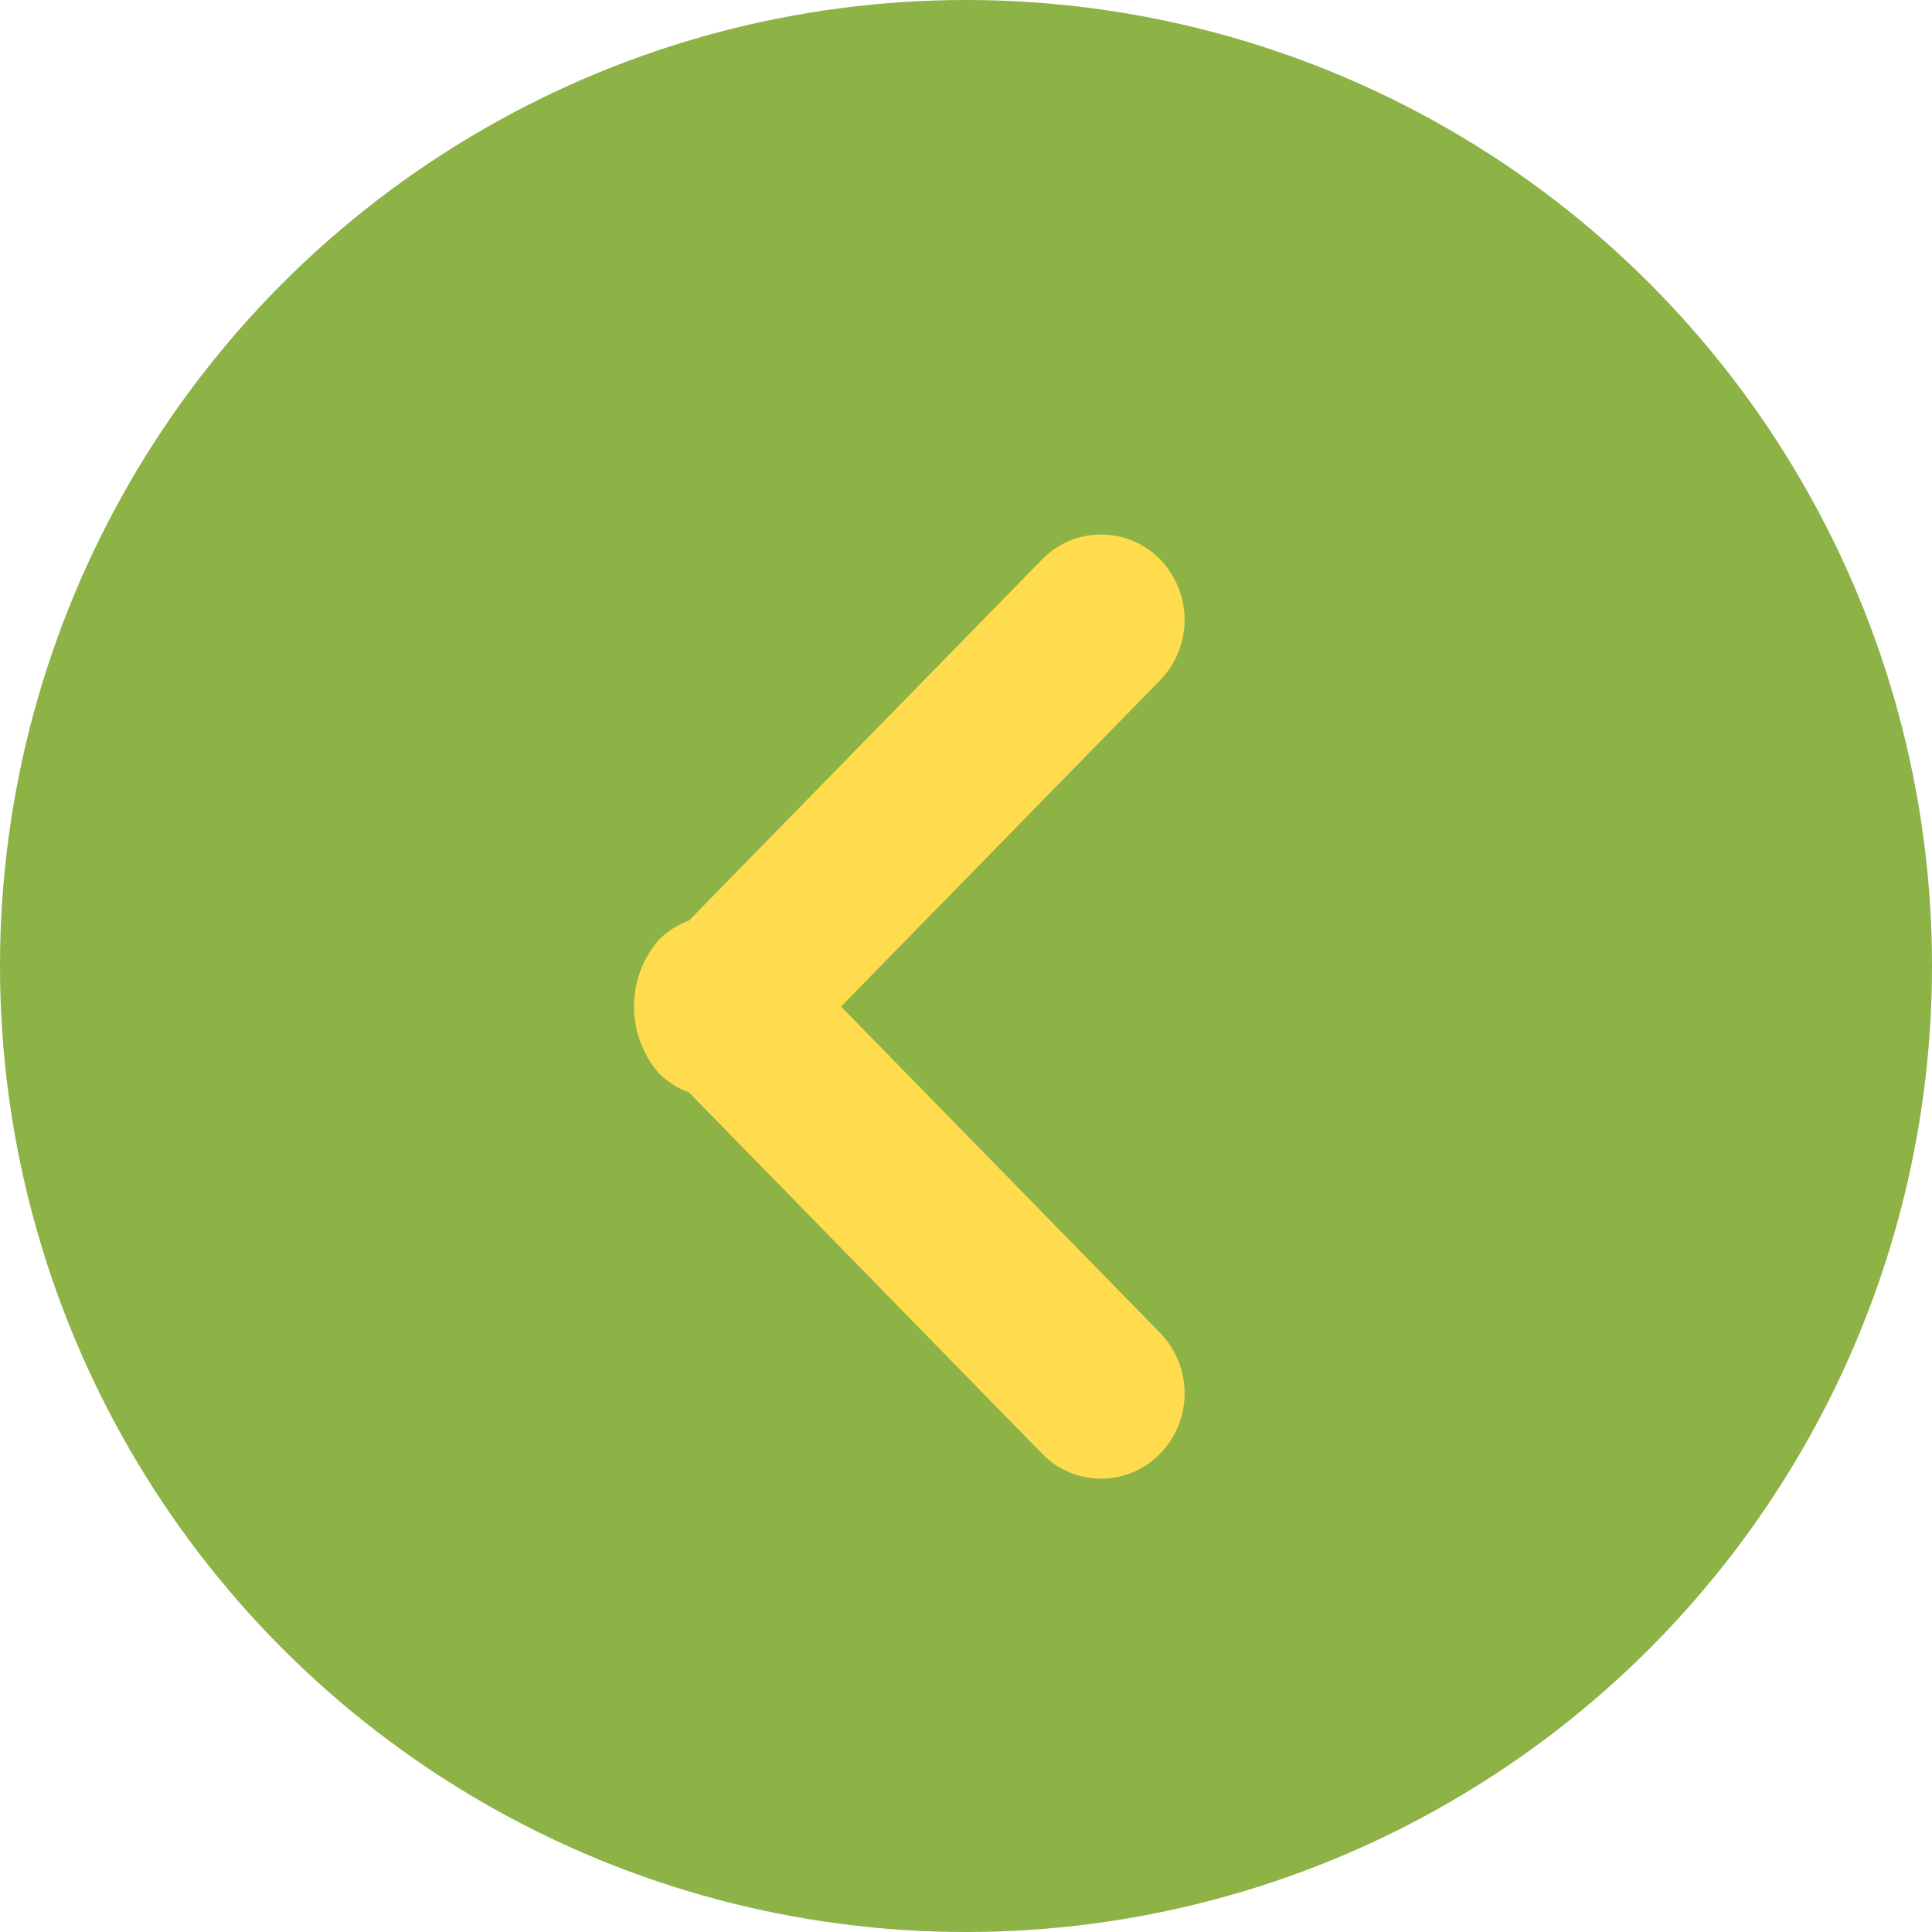 <svg xmlns="http://www.w3.org/2000/svg" width="68" height="68" viewBox="0 0 68 68">
  <g id="组_47756" data-name="组 47756" transform="translate(-464 -6219)">
    <circle id="椭圆_572" data-name="椭圆 572" cx="34" cy="34" r="34" transform="translate(464 6219)" fill="#8db246"/>
    <path id="联合_1" data-name="联合 1" d="M1498.025,3700.011,1485.6,3687.3a2.92,2.92,0,0,1-1.081-.7,3.593,3.593,0,0,1,0-4.652,2.917,2.917,0,0,1,1.081-.7l12.426-12.708a2.9,2.9,0,0,1,4.157,0,3.055,3.055,0,0,1,0,4.25l-11.233,11.487,11.233,11.486a3.055,3.055,0,0,1,0,4.25,2.895,2.895,0,0,1-4.157,0Z" transform="translate(-997.349 2570.151)" fill="#ffdc4d"/>
  </g>
</svg>
